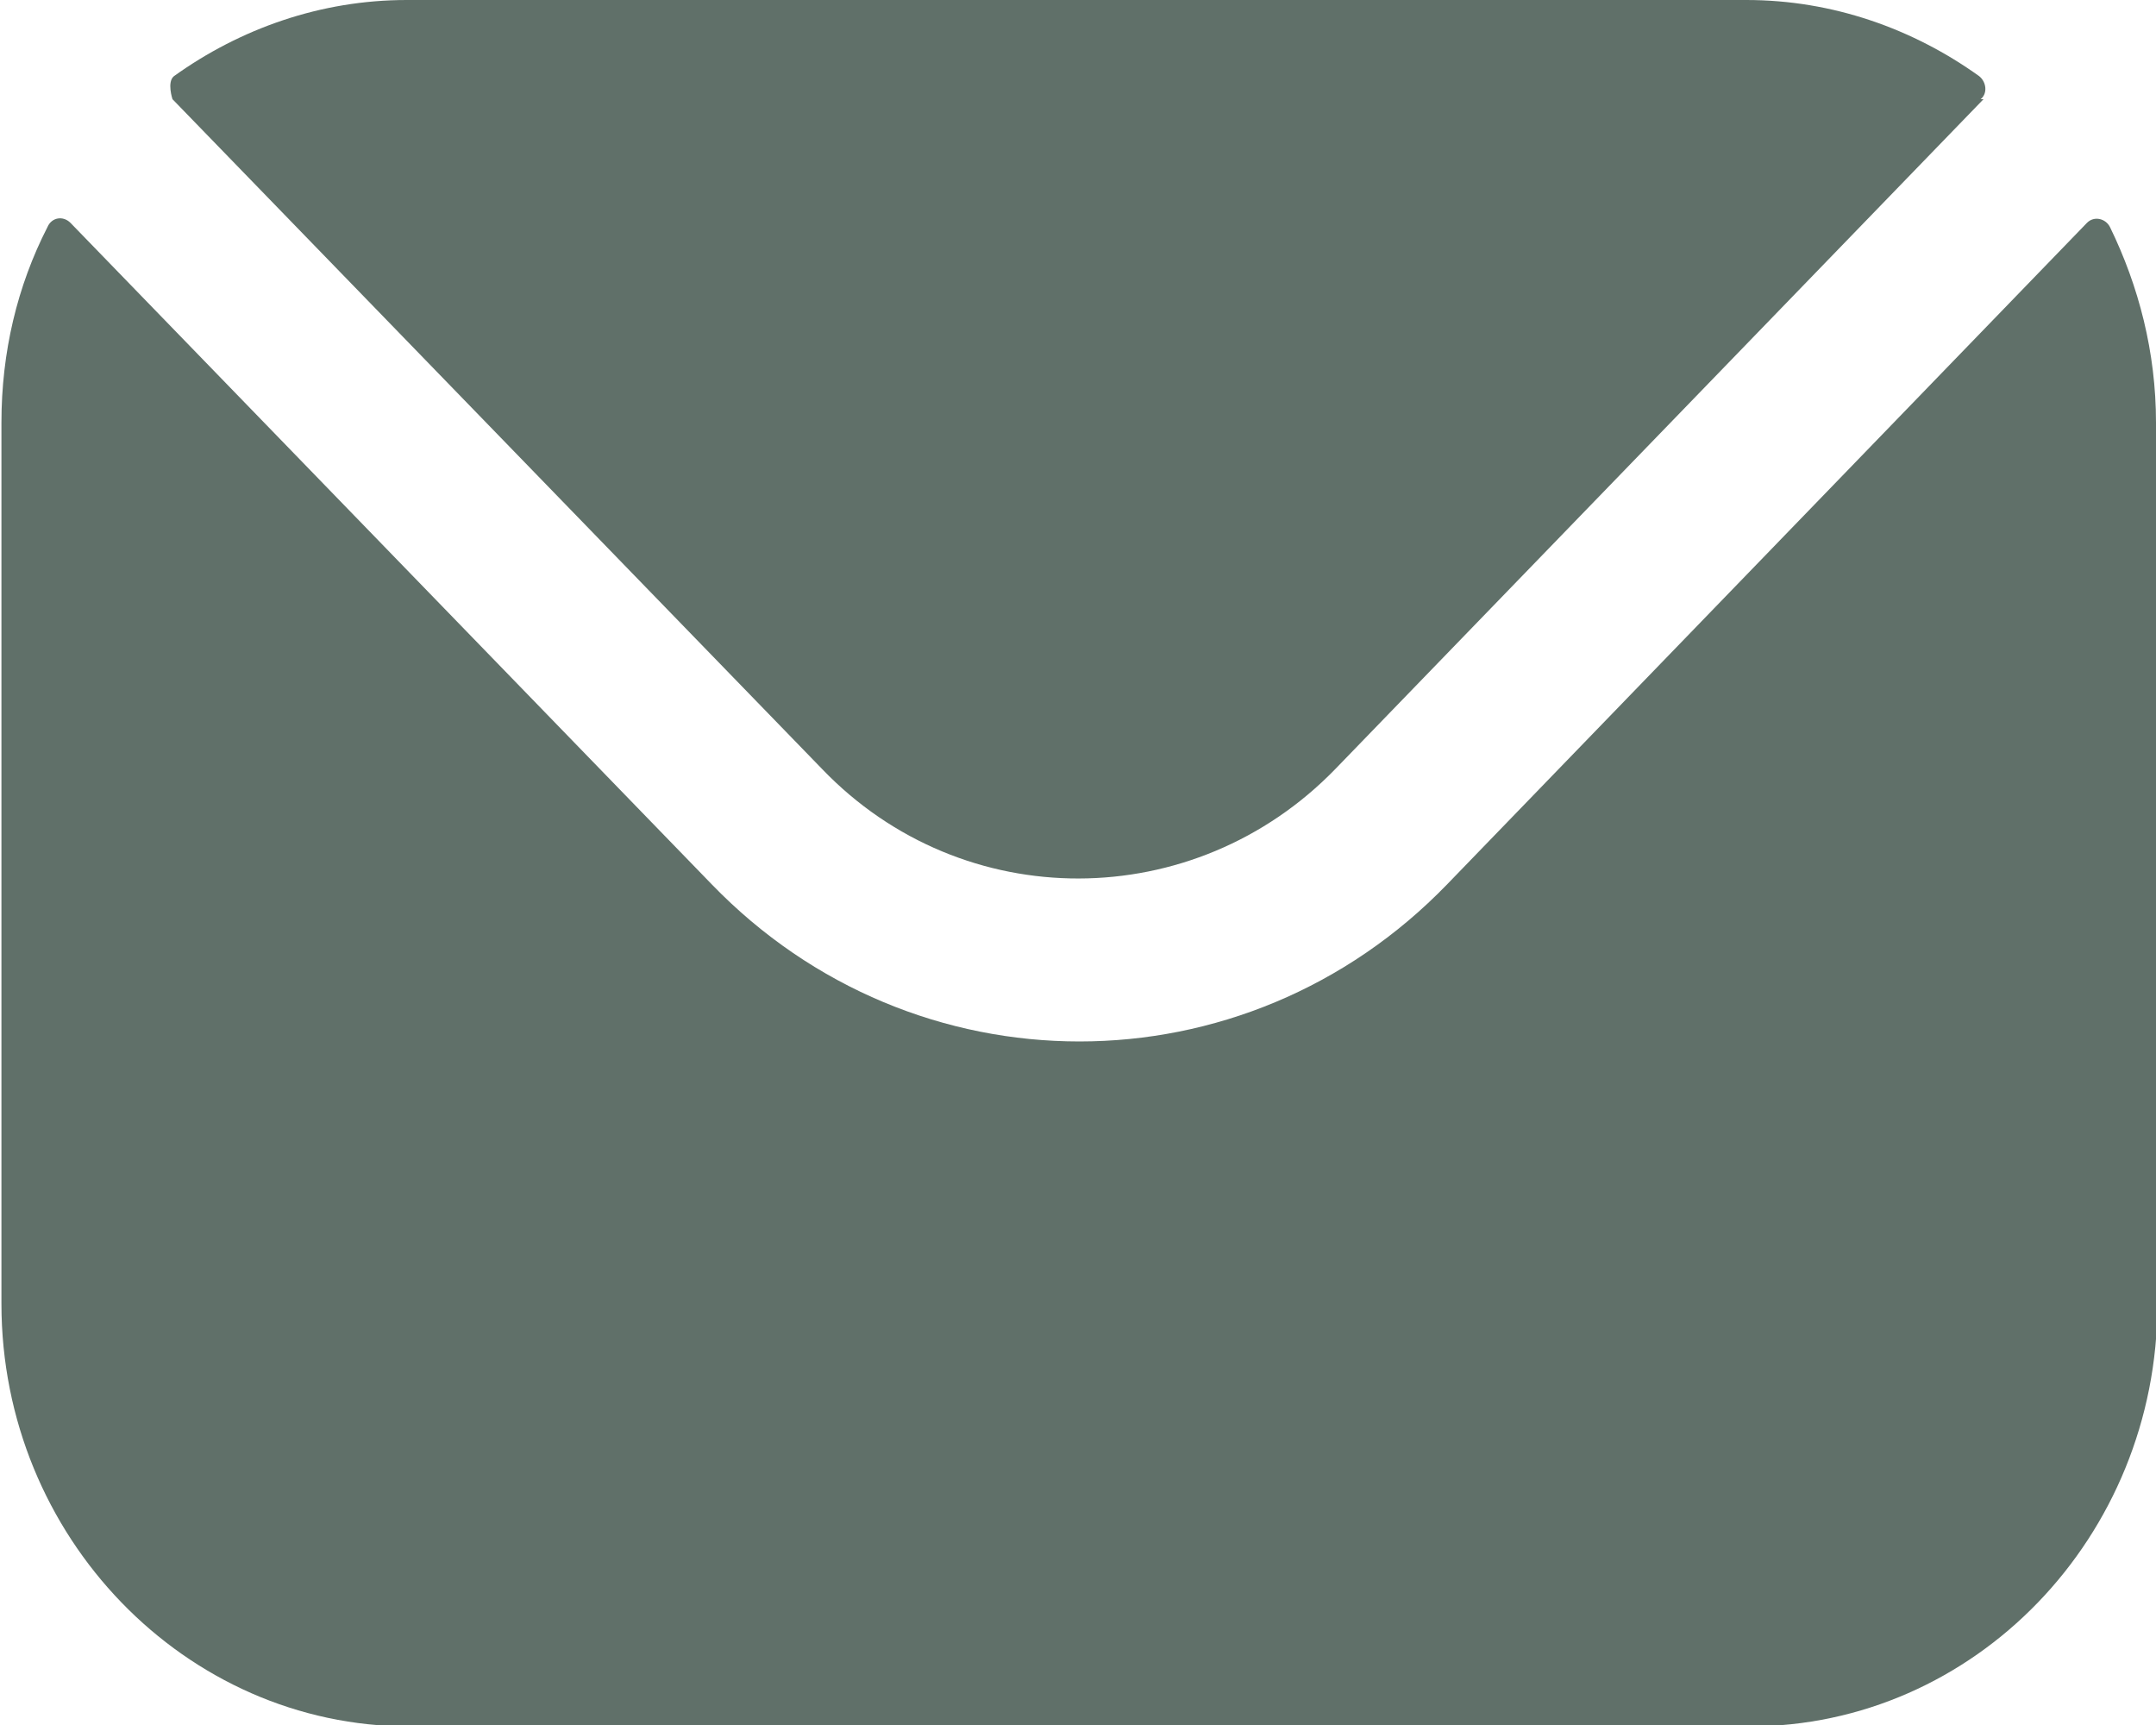 <?xml version="1.0" encoding="UTF-8"?>
<svg id="Calque_2" data-name="Calque 2" xmlns="http://www.w3.org/2000/svg" viewBox="0 0 15 12">
  <defs>
    <style>
      .cls-1 {
        fill: #607069;
        fill-rule: evenodd;
      }
    </style>
  </defs>
  <g id="Calque_1-2" data-name="Calque 1">
    <path class="cls-1" d="m13.8.69l-4.51,4.66c-.98,1.01-2.59,1.02-3.57,0L1.2.69s-.04-.12.01-.16c.46-.33,1.02-.53,1.62-.53h9.32c.6,0,1.16.2,1.62.53.05.04.06.12.01.16Zm1.2,2.25c0-.49-.12-.95-.32-1.36-.03-.06-.11-.08-.16-.03l-4.45,4.6c-1.41,1.46-3.71,1.46-5.12,0L.49,1.55c-.05-.05-.13-.04-.16.03-.21.41-.32.87-.32,1.36v6.13c0,1.62,1.28,2.94,2.84,2.94h9.32c1.57,0,2.84-1.32,2.84-2.94V2.94Z"/>
  </g>
</svg>
